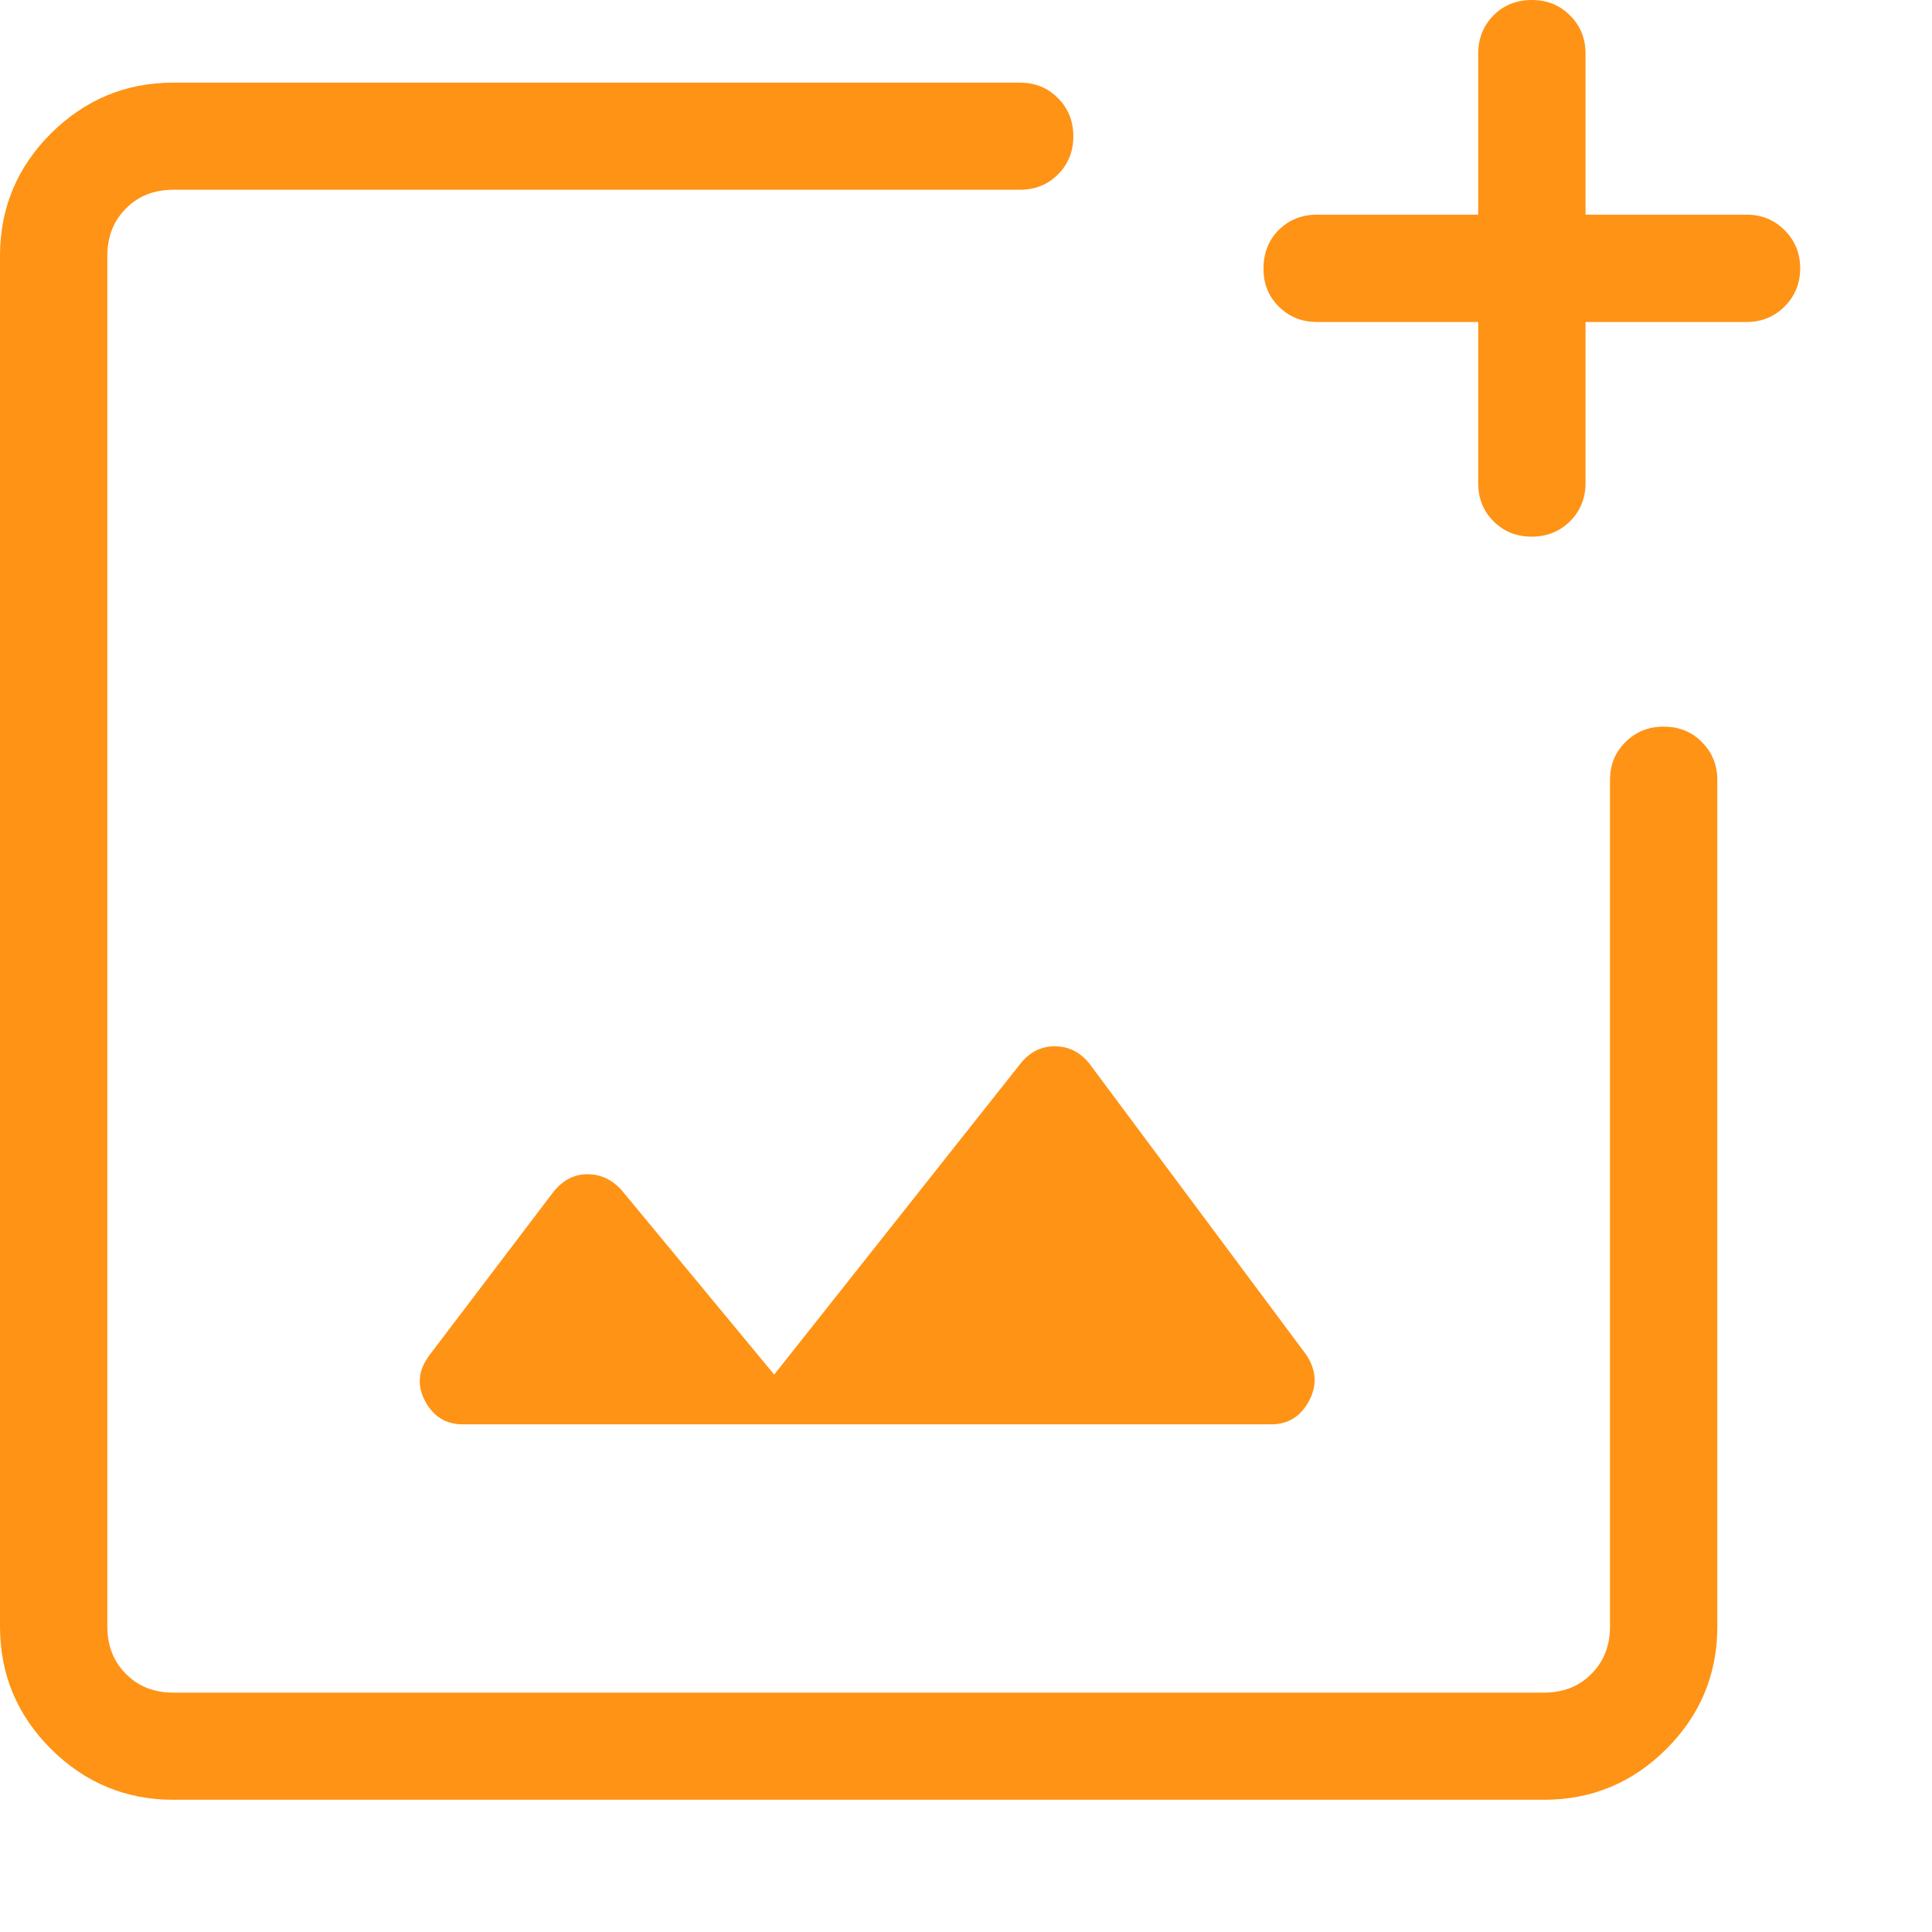 <?xml version="1.0" encoding="UTF-8"?> <svg xmlns="http://www.w3.org/2000/svg" width="9" height="9" viewBox="0 0 9 9" fill="none"> <path d="M0.807 8.384C0.586 8.384 0.396 8.305 0.237 8.147C0.079 7.989 0 7.799 0 7.577V1.192C0 0.97 0.079 0.78 0.237 0.622C0.396 0.464 0.586 0.385 0.807 0.385H4.75C4.821 0.385 4.88 0.408 4.928 0.457C4.976 0.504 5 0.564 5 0.635C5 0.706 4.976 0.765 4.928 0.813C4.88 0.861 4.821 0.884 4.75 0.884H0.808C0.718 0.884 0.644 0.913 0.587 0.971C0.529 1.029 0.5 1.102 0.5 1.192V7.577C0.5 7.667 0.529 7.74 0.587 7.798C0.644 7.856 0.718 7.885 0.808 7.885H7.192C7.282 7.885 7.356 7.856 7.413 7.798C7.471 7.74 7.5 7.667 7.5 7.577V3.635C7.5 3.563 7.524 3.504 7.572 3.457C7.62 3.409 7.679 3.385 7.75 3.385C7.822 3.385 7.881 3.409 7.928 3.457C7.976 3.505 8 3.564 8 3.635V7.577C8 7.799 7.921 7.989 7.763 8.147C7.605 8.305 7.415 8.384 7.192 8.384H0.807ZM6.886 1.5H6.136C6.064 1.5 6.005 1.476 5.957 1.428C5.909 1.38 5.885 1.321 5.886 1.25C5.886 1.179 5.909 1.119 5.957 1.071C6.005 1.024 6.064 1 6.136 1H6.886V0.25C6.886 0.179 6.91 0.12 6.957 0.072C7.005 0.024 7.064 0 7.136 0C7.207 0 7.266 0.024 7.314 0.072C7.362 0.12 7.386 0.179 7.386 0.25V1H8.136C8.206 1 8.265 1.024 8.313 1.072C8.361 1.12 8.386 1.179 8.386 1.25C8.386 1.321 8.361 1.38 8.313 1.428C8.265 1.476 8.206 1.5 8.136 1.5H7.386V2.25C7.386 2.321 7.362 2.38 7.314 2.428C7.266 2.476 7.206 2.5 7.135 2.5C7.064 2.5 7.005 2.476 6.957 2.428C6.909 2.38 6.886 2.321 6.886 2.25V1.5ZM3.607 6.404L2.893 5.541C2.849 5.494 2.797 5.47 2.736 5.47C2.675 5.47 2.623 5.497 2.579 5.551L2.002 6.311C1.948 6.382 1.941 6.453 1.98 6.526C2.018 6.598 2.076 6.635 2.155 6.635H5.923C6.001 6.635 6.059 6.598 6.098 6.526C6.137 6.453 6.132 6.382 6.085 6.311L5.075 4.955C5.032 4.901 4.978 4.874 4.913 4.874C4.849 4.874 4.795 4.902 4.752 4.957L3.606 6.404H3.607Z" fill="#FF9315"></path> </svg> 